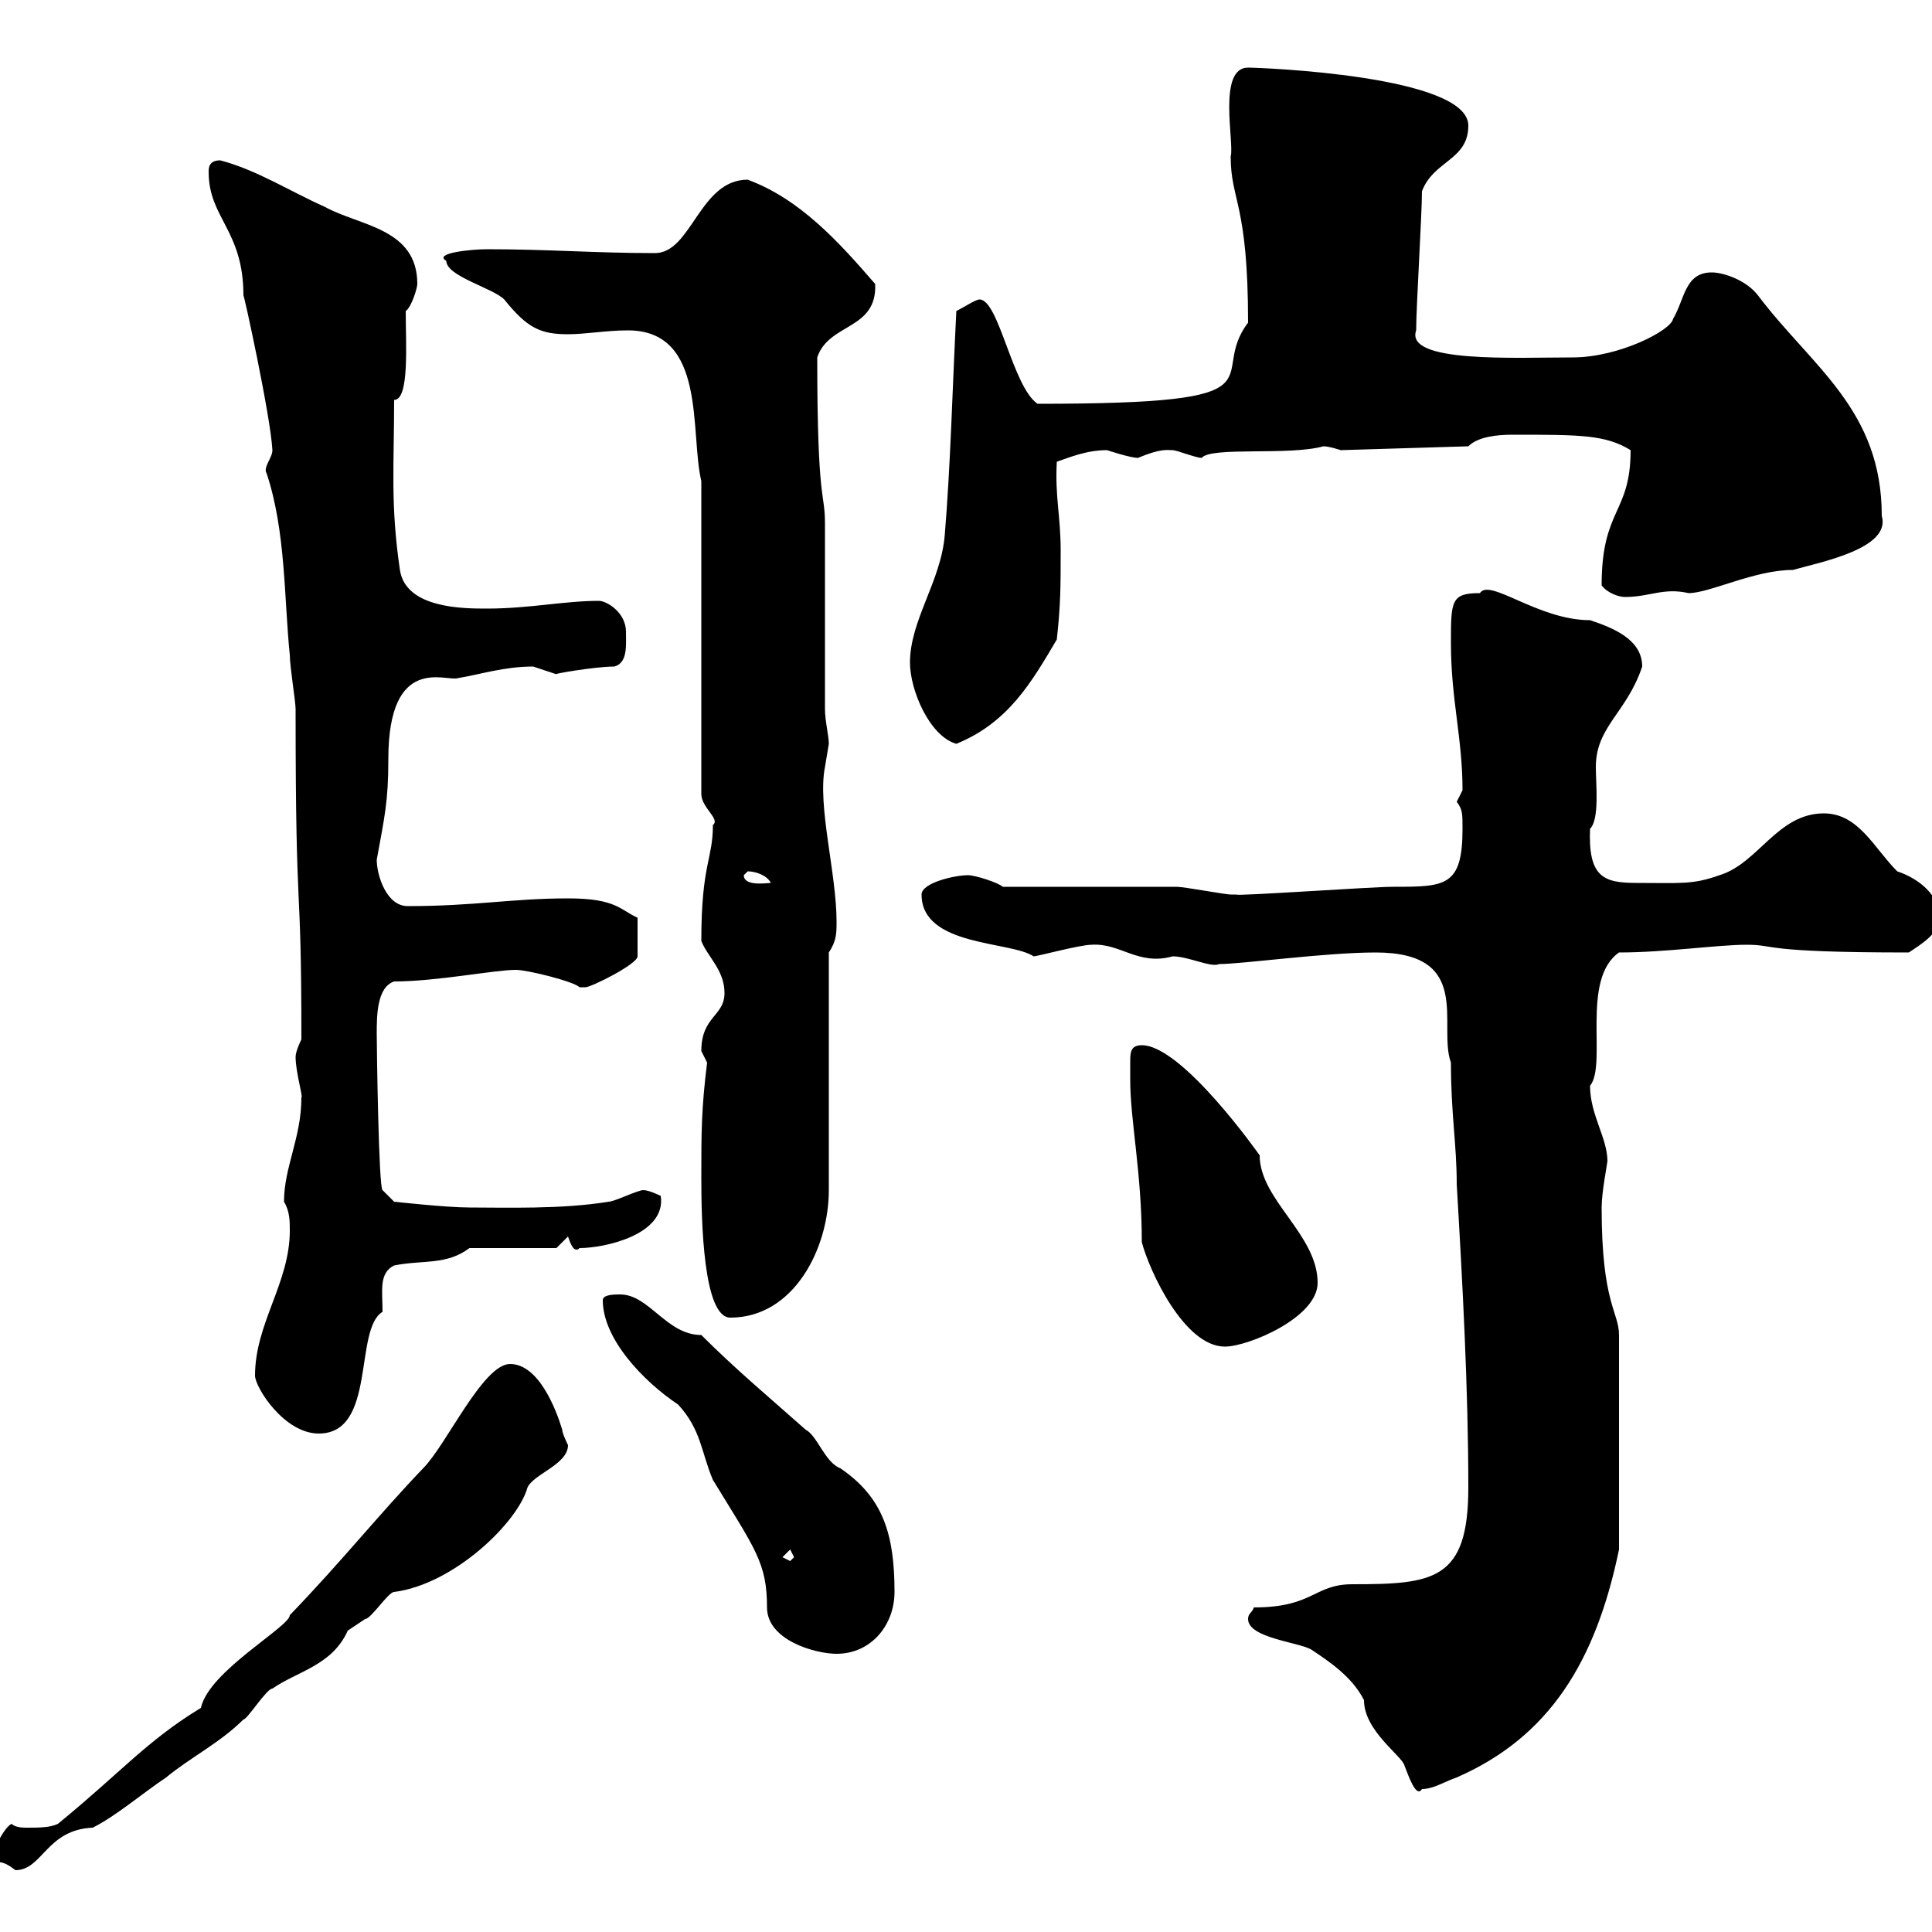<svg xmlns="http://www.w3.org/2000/svg" xmlns:xlink="http://www.w3.org/1999/xlink" width="300" height="300"><path d="M-1.20 289.20C0.30 288.90 1.20 289.50 2.40 290.40C6.60 290.40 7.20 284.10 14.40 283.80C18 282 22.20 278.40 25.80 276C29.40 273 34.20 270.60 37.80 267C38.40 267 41.40 262.20 42.30 262.20C46.20 259.50 51.60 258.60 54 253.20C54 253.20 56.70 251.40 56.70 251.40C57.60 251.40 60.30 247.20 61.20 247.20C70.50 246 80.40 236.40 81.90 231C82.80 228.90 88.20 227.40 88.20 224.40C88.20 224.40 87.30 222.60 87.30 222C86.40 219 83.70 211.80 79.20 211.80C75 211.80 69.30 224.40 65.70 228C58.80 235.20 53.10 242.40 45 250.80C45 252.60 32.40 259.50 31.20 265.20C22.80 270.30 18.90 275.10 9 283.20C7.80 283.80 6 283.80 4.20 283.80C3.60 283.80 2.40 283.80 1.80 283.20C0.60 283.80-1.20 287.40-1.20 288.60C-1.20 288.60-1.20 289.20-1.20 289.20ZM193.80 251.40C193.80 254.40 201.90 255 203.70 256.20C206.40 258 210 260.40 211.80 264C211.80 268.80 217.80 272.70 218.10 274.20C218.70 275.70 219.90 279.30 220.80 277.80C222.60 277.80 224.40 276.60 226.20 276C240.60 269.70 247.80 258 251.40 240.60L251.40 207.30C251.40 203.70 248.70 202.50 248.70 187.50C248.70 185.10 249.60 180.60 249.60 180.30C249.60 176.70 246.90 173.10 246.90 168.60C249.60 165.30 245.40 152.10 251.40 147.90C258.60 147.90 266.70 146.70 271.20 146.70C276 146.70 273 147.90 296.40 147.90C298.20 146.70 301.20 144.90 301.20 142.50C301.20 139.20 298.20 136.50 294.60 135.30C291 131.70 288.60 126.30 283.20 126.30C276 126.30 273 134.10 267 135.90C262.80 137.40 261 137.10 254.10 137.10C249 137.10 246.60 136.20 246.90 128.70C248.40 127.20 247.80 121.80 247.80 119.10C247.80 112.80 252.60 110.70 255 103.50C255 99.30 250.50 97.50 246.90 96.30C238.80 96.30 231.30 89.70 229.80 92.10C225.30 92.10 225.30 93.30 225.30 99.90C225.30 108.60 227.10 114.60 227.10 122.70C227.10 122.70 226.20 124.50 226.20 124.50C227.10 125.70 227.10 126.30 227.10 128.70C227.10 137.70 224.40 137.70 216.30 137.70C213 137.70 191.70 139.20 192 138.90C192 138.90 191.10 138.90 191.10 138.90C190.20 138.90 183.90 137.70 182.70 137.70C179.10 137.70 160.50 137.70 155.70 137.70C155.10 137.10 151.50 135.90 150.30 135.90C148.20 135.90 143.10 137.10 143.10 138.90C143.10 147 156.90 146.10 160.50 148.50C161.10 148.50 167.70 146.70 169.50 146.70C174 146.40 176.70 150 182.10 148.50C184.50 148.50 188.10 150.30 189.30 149.70C192.90 149.70 205.80 147.90 213.60 147.90C228.90 147.90 223.20 159.30 225.30 165C225.30 173.10 226.20 177.60 226.20 183.90C227.10 199.20 228 215.70 228 231C228 245.40 222.60 246 210 246C204 246 204 249.60 194.70 249.60C194.40 250.50 193.80 250.50 193.80 251.40ZM93.60 201.90C93.60 207.90 99.90 214.50 105.30 218.10C108.90 222 108.90 225.60 110.70 229.80C117.30 240.60 119.10 242.70 119.10 249.60C119.10 254.70 126.60 256.80 129.90 256.80C135.30 256.80 138.90 252.30 138.90 247.20C138.90 238.20 137.10 232.50 130.50 228C128.10 227.10 126.90 222.90 125.10 222C119.70 217.20 114.30 212.70 108.90 207.30C103.50 207.30 100.80 201 96.30 201C95.40 201 93.60 201 93.60 201.90ZM121.50 241.80L122.70 240.60L123.30 241.80L122.70 242.40ZM39.60 213.60C39.60 215.40 44.10 222.60 49.50 222.60C58.50 222.60 54.90 206.40 59.40 203.70C59.40 200.40 58.80 197.70 61.20 196.50C65.70 195.60 69.30 196.50 72.90 193.80L86.40 193.80L88.20 192C88.50 192.90 89.10 194.70 90 193.80C93.90 193.80 103.50 191.70 102.60 185.70C102.60 185.70 100.80 184.80 99.90 184.80C99 184.80 95.40 186.60 94.50 186.60C87.30 187.80 78.30 187.50 72.90 187.50C69.30 187.50 61.20 186.60 61.20 186.60L59.40 184.80C58.80 184.50 58.50 162.60 58.50 160.50C58.50 157.80 58.50 153.30 61.20 152.40C67.80 152.40 76.80 150.60 80.10 150.60C81.90 150.60 89.10 152.40 90 153.30C90 153.30 90.90 153.30 90.90 153.30C91.80 153.30 99 149.70 99 148.50L99 142.50C96.30 141.30 95.70 139.50 88.20 139.50C79.50 139.50 73.80 140.70 63.30 140.70C60 140.70 58.50 135.90 58.50 133.50C59.70 126.90 60.30 124.50 60.30 117.90C60.30 101.40 69.30 105.90 71.10 105.30C74.70 104.70 78.30 103.50 82.80 103.50C82.80 103.50 86.40 104.70 86.40 104.70C85.50 104.70 92.40 103.50 95.40 103.50C97.50 102.90 97.20 100.20 97.20 98.10C97.20 95.10 94.20 93.30 93 93.30C87.60 93.30 82.20 94.50 75.60 94.50C72 94.50 63 94.50 62.10 88.50C60.60 78.30 61.20 72.30 61.20 62.10C63.60 62.10 63 53.40 63 48.30C63.90 47.70 64.80 44.70 64.80 44.10C64.80 35.40 55.80 35.10 50.40 32.10C45 29.70 39.90 26.40 34.20 24.90C32.40 24.90 32.40 26.10 32.40 26.70C32.40 33.90 37.80 35.70 37.80 45.90C37.80 45.30 42 64.50 42.30 69.90C42.30 71.10 40.80 72.60 41.40 73.50C44.40 82.50 44.10 93 45 101.70C45 103.50 45.90 108.90 45.90 110.10C45.90 145.20 46.80 134.40 46.80 161.40C46.80 161.40 45.90 163.20 45.90 164.10C45.90 166.50 47.10 170.40 46.80 170.40C46.80 176.70 44.10 181.20 44.10 186.60C45 188.10 45 189.60 45 191.10C45 199.20 39.60 205.50 39.60 213.60ZM175.50 167.70C175.50 174 177.30 182.10 177.30 192.90C178.50 197.40 183.90 209.10 190.20 209.10C193.80 209.10 204.60 204.60 204.60 199.20C204.60 191.70 195.60 186.30 195.60 179.40C195.60 179.40 183.60 162.30 177.30 162.30C175.50 162.30 175.50 163.50 175.50 165C175.50 166.20 175.50 166.80 175.50 167.70ZM108.90 183C108.90 189.60 109.20 204.60 113.40 204.60C123.30 204.60 128.70 193.80 128.70 184.80L128.70 147.90C129.90 146.10 129.90 144.90 129.90 143.10C129.90 135.60 126.90 125.10 128.10 119.10C128.10 119.10 128.70 115.50 128.70 115.50C128.70 114.30 128.10 111.90 128.10 110.10L128.10 81.30C128.10 76.20 126.90 78.60 126.90 55.50C128.70 50.10 136.20 51.30 135.90 44.10C130.20 37.50 124.20 30.90 116.10 27.90C108.60 27.90 107.40 39.30 101.70 39.30C92.40 39.30 85.20 38.70 75.60 38.70C73.20 38.70 67.20 39.30 69.30 40.50C69.30 42.90 76.50 44.70 78.30 46.50C81.90 51 84 51.90 88.20 51.90C90.90 51.90 94.20 51.30 97.50 51.30C109.80 51.30 107.10 67.20 108.90 74.70L108.90 123.30C108.90 125.40 111.90 127.20 110.70 128.10C110.70 133.50 108.90 134.10 108.90 146.10C109.80 148.50 112.50 150.60 112.50 154.20C112.50 157.80 108.90 157.80 108.90 163.20C108.90 163.20 109.80 165 109.80 165C108.90 172.20 108.90 175.80 108.90 183ZM115.50 135.90C115.50 135.90 116.10 135.30 116.10 135.30C117.30 135.30 119.10 135.90 119.70 137.10C119.10 137.10 115.50 137.70 115.50 135.90ZM141.30 102.90C141.30 107.10 144.30 114.30 148.50 115.50C156.60 112.20 160.20 105.90 164.10 99.30C164.70 93.90 164.70 90.90 164.70 85.50C164.70 80.10 163.80 77.10 164.10 71.70C165.90 71.10 168.60 69.90 171.90 69.90C171.90 69.90 175.50 71.10 176.70 71.10C180.30 69.60 181.20 69.90 182.10 69.90C182.70 69.90 185.70 71.10 186.60 71.10C188.10 69.30 200.10 70.80 205.50 69.30C206.40 69.30 208.20 69.90 208.20 69.90L228 69.30C229.50 67.80 232.50 67.50 234.90 67.50C245.40 67.50 249.30 67.50 253.20 69.90C253.20 79.80 248.70 78.90 248.70 90.90C249.60 92.10 251.40 92.70 252.30 92.70C256.20 92.70 258.30 91.20 262.20 92.10C265.50 92.10 272.40 88.50 278.40 88.50C282.60 87.30 293.70 85.20 292.20 80.10C292.20 63.60 281.40 57 273 45.90C271.20 43.50 267.60 42.30 265.80 42.30C261.60 42.30 261.60 46.50 259.80 49.50C259.50 51.30 251.40 55.50 244.20 55.50C235.20 55.50 218.10 56.40 219.90 51.30C219.90 47.70 220.80 33.30 220.80 29.70C222.60 24.90 228 24.90 228 19.50C228 11.70 195.60 10.50 193.80 10.50C189 10.50 191.70 22.20 191.10 24.30C191.10 31.20 193.80 31.50 193.80 50.10C187.20 58.80 201 62.70 161.10 62.70C157.20 60 155.10 46.50 152.10 46.50C151.50 46.50 149.70 47.70 148.50 48.30C147.90 60 147.60 72.30 146.70 83.10C146.10 90.30 141.30 96.30 141.30 102.90Z"/></svg>